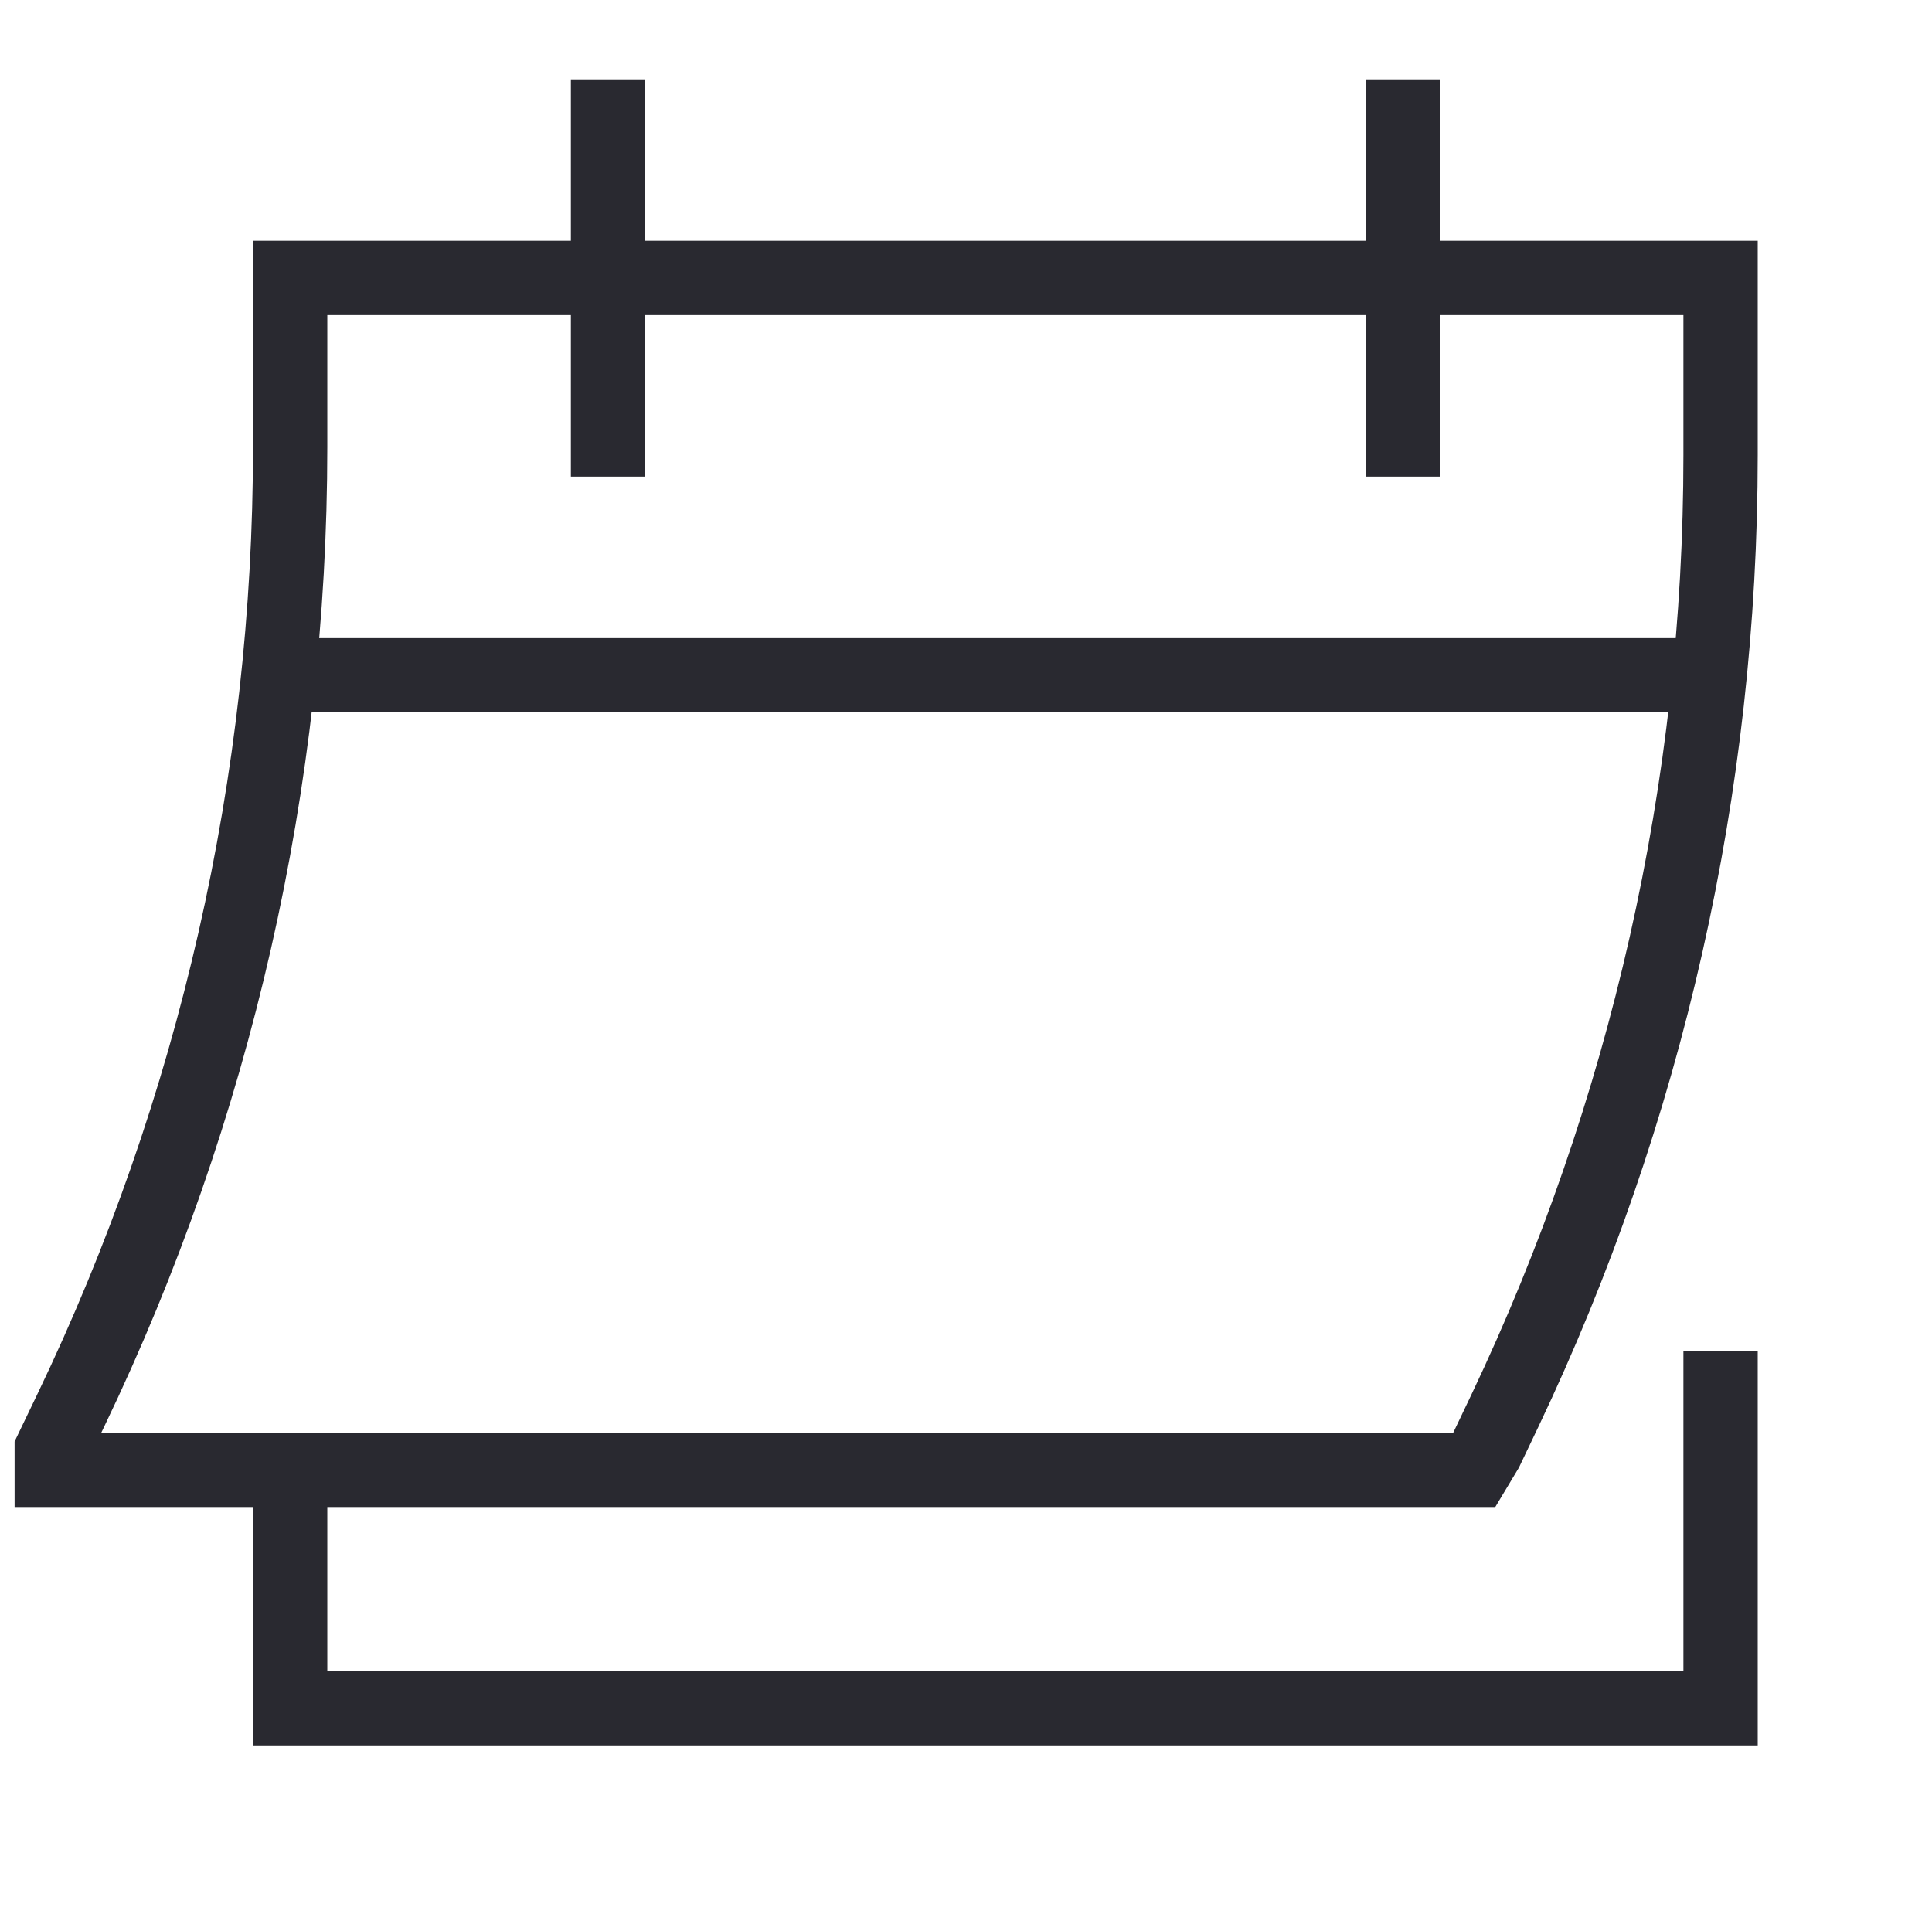 <svg width="78" height="77" viewBox="0 0 78 77" fill="none" xmlns="http://www.w3.org/2000/svg">
<g clip-path="url(#clip0_273_1086)">
<path d="M24.548 19.246V3.205M56.631 19.246V3.205M69.464 54.538V68.975H11.714V59.35M69.025 27.267H11.239M2.089 58.548V59.35H59.519L60 58.548L60.751 56.973C66.488 44.915 69.464 31.73 69.464 18.377V11.225H11.714V18.053C11.714 31.509 8.692 44.794 2.869 56.925L2.089 58.548Z" stroke="#292930" stroke-width="3"/>
</g>
<defs>
<clipPath id="clip0_273_1086">
<rect width="77" height="77" fill="white" transform="translate(0.485 -0.004)"/>
</clipPath>
</defs>
</svg>
